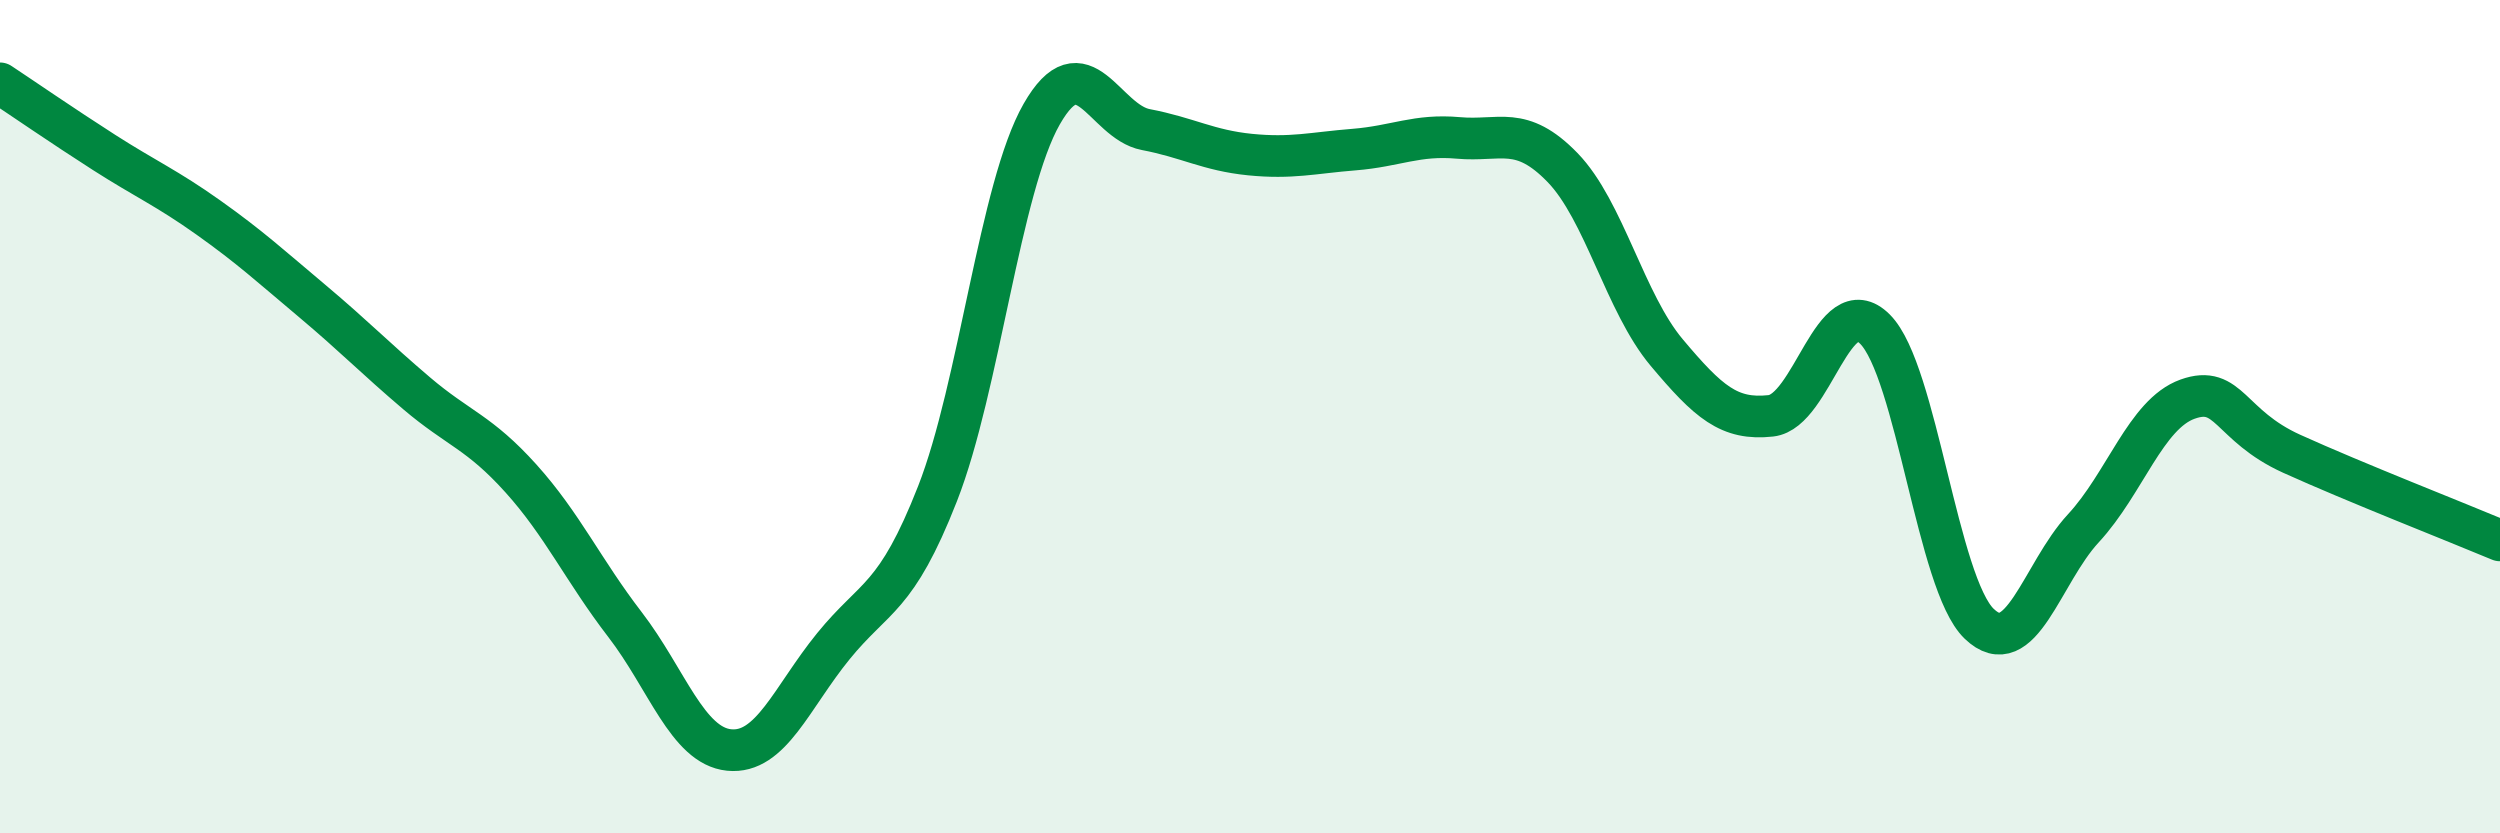 
    <svg width="60" height="20" viewBox="0 0 60 20" xmlns="http://www.w3.org/2000/svg">
      <path
        d="M 0,2 C 0.5,2.33 1.5,3.02 2.5,3.66 C 3.5,4.3 4,4.51 5,5.22 C 6,5.93 6.5,6.39 7.5,7.23 C 8.5,8.07 9,8.59 10,9.44 C 11,10.29 11.5,10.37 12.5,11.48 C 13.5,12.59 14,13.69 15,14.99 C 16,16.29 16.5,17.9 17.5,18 C 18.5,18.1 19,16.74 20,15.51 C 21,14.28 21.5,14.4 22.5,11.85 C 23.5,9.3 24,4.49 25,2.74 C 26,0.99 26.5,2.92 27.5,3.11 C 28.5,3.3 29,3.61 30,3.71 C 31,3.81 31.5,3.67 32.5,3.59 C 33.5,3.51 34,3.22 35,3.31 C 36,3.4 36.5,2.99 37.5,4.02 C 38.5,5.05 39,7.27 40,8.46 C 41,9.65 41.5,10.09 42.5,9.98 C 43.5,9.87 44,6.9 45,7.9 C 46,8.9 46.5,14.01 47.5,14.97 C 48.5,15.93 49,13.76 50,12.68 C 51,11.6 51.5,9.94 52.5,9.58 C 53.5,9.22 53.5,10.21 55,10.89 C 56.5,11.57 59,12.55 60,12.97L60 20L0 20Z"
        fill="#008740"
        opacity="0.1"
        stroke-linecap="round"
        stroke-linejoin="round"
      />
      <path
        d="M 0,2 C 0.5,2.33 1.5,3.02 2.5,3.66 C 3.5,4.3 4,4.51 5,5.22 C 6,5.93 6.5,6.39 7.5,7.23 C 8.5,8.07 9,8.59 10,9.44 C 11,10.29 11.5,10.37 12.5,11.48 C 13.5,12.59 14,13.69 15,14.99 C 16,16.29 16.5,17.9 17.5,18 C 18.5,18.1 19,16.74 20,15.51 C 21,14.28 21.5,14.4 22.5,11.85 C 23.5,9.3 24,4.49 25,2.74 C 26,0.99 26.5,2.92 27.5,3.11 C 28.5,3.3 29,3.61 30,3.71 C 31,3.81 31.5,3.67 32.5,3.59 C 33.5,3.51 34,3.22 35,3.31 C 36,3.4 36.5,2.99 37.5,4.02 C 38.5,5.05 39,7.27 40,8.46 C 41,9.65 41.5,10.09 42.5,9.98 C 43.5,9.87 44,6.9 45,7.9 C 46,8.9 46.5,14.01 47.5,14.97 C 48.5,15.93 49,13.76 50,12.68 C 51,11.6 51.5,9.94 52.5,9.58 C 53.5,9.22 53.5,10.21 55,10.89 C 56.5,11.57 59,12.55 60,12.97"
        stroke="#008740"
        stroke-width="1"
        fill="none"
        stroke-linecap="round"
        stroke-linejoin="round"
      />
    </svg>
  